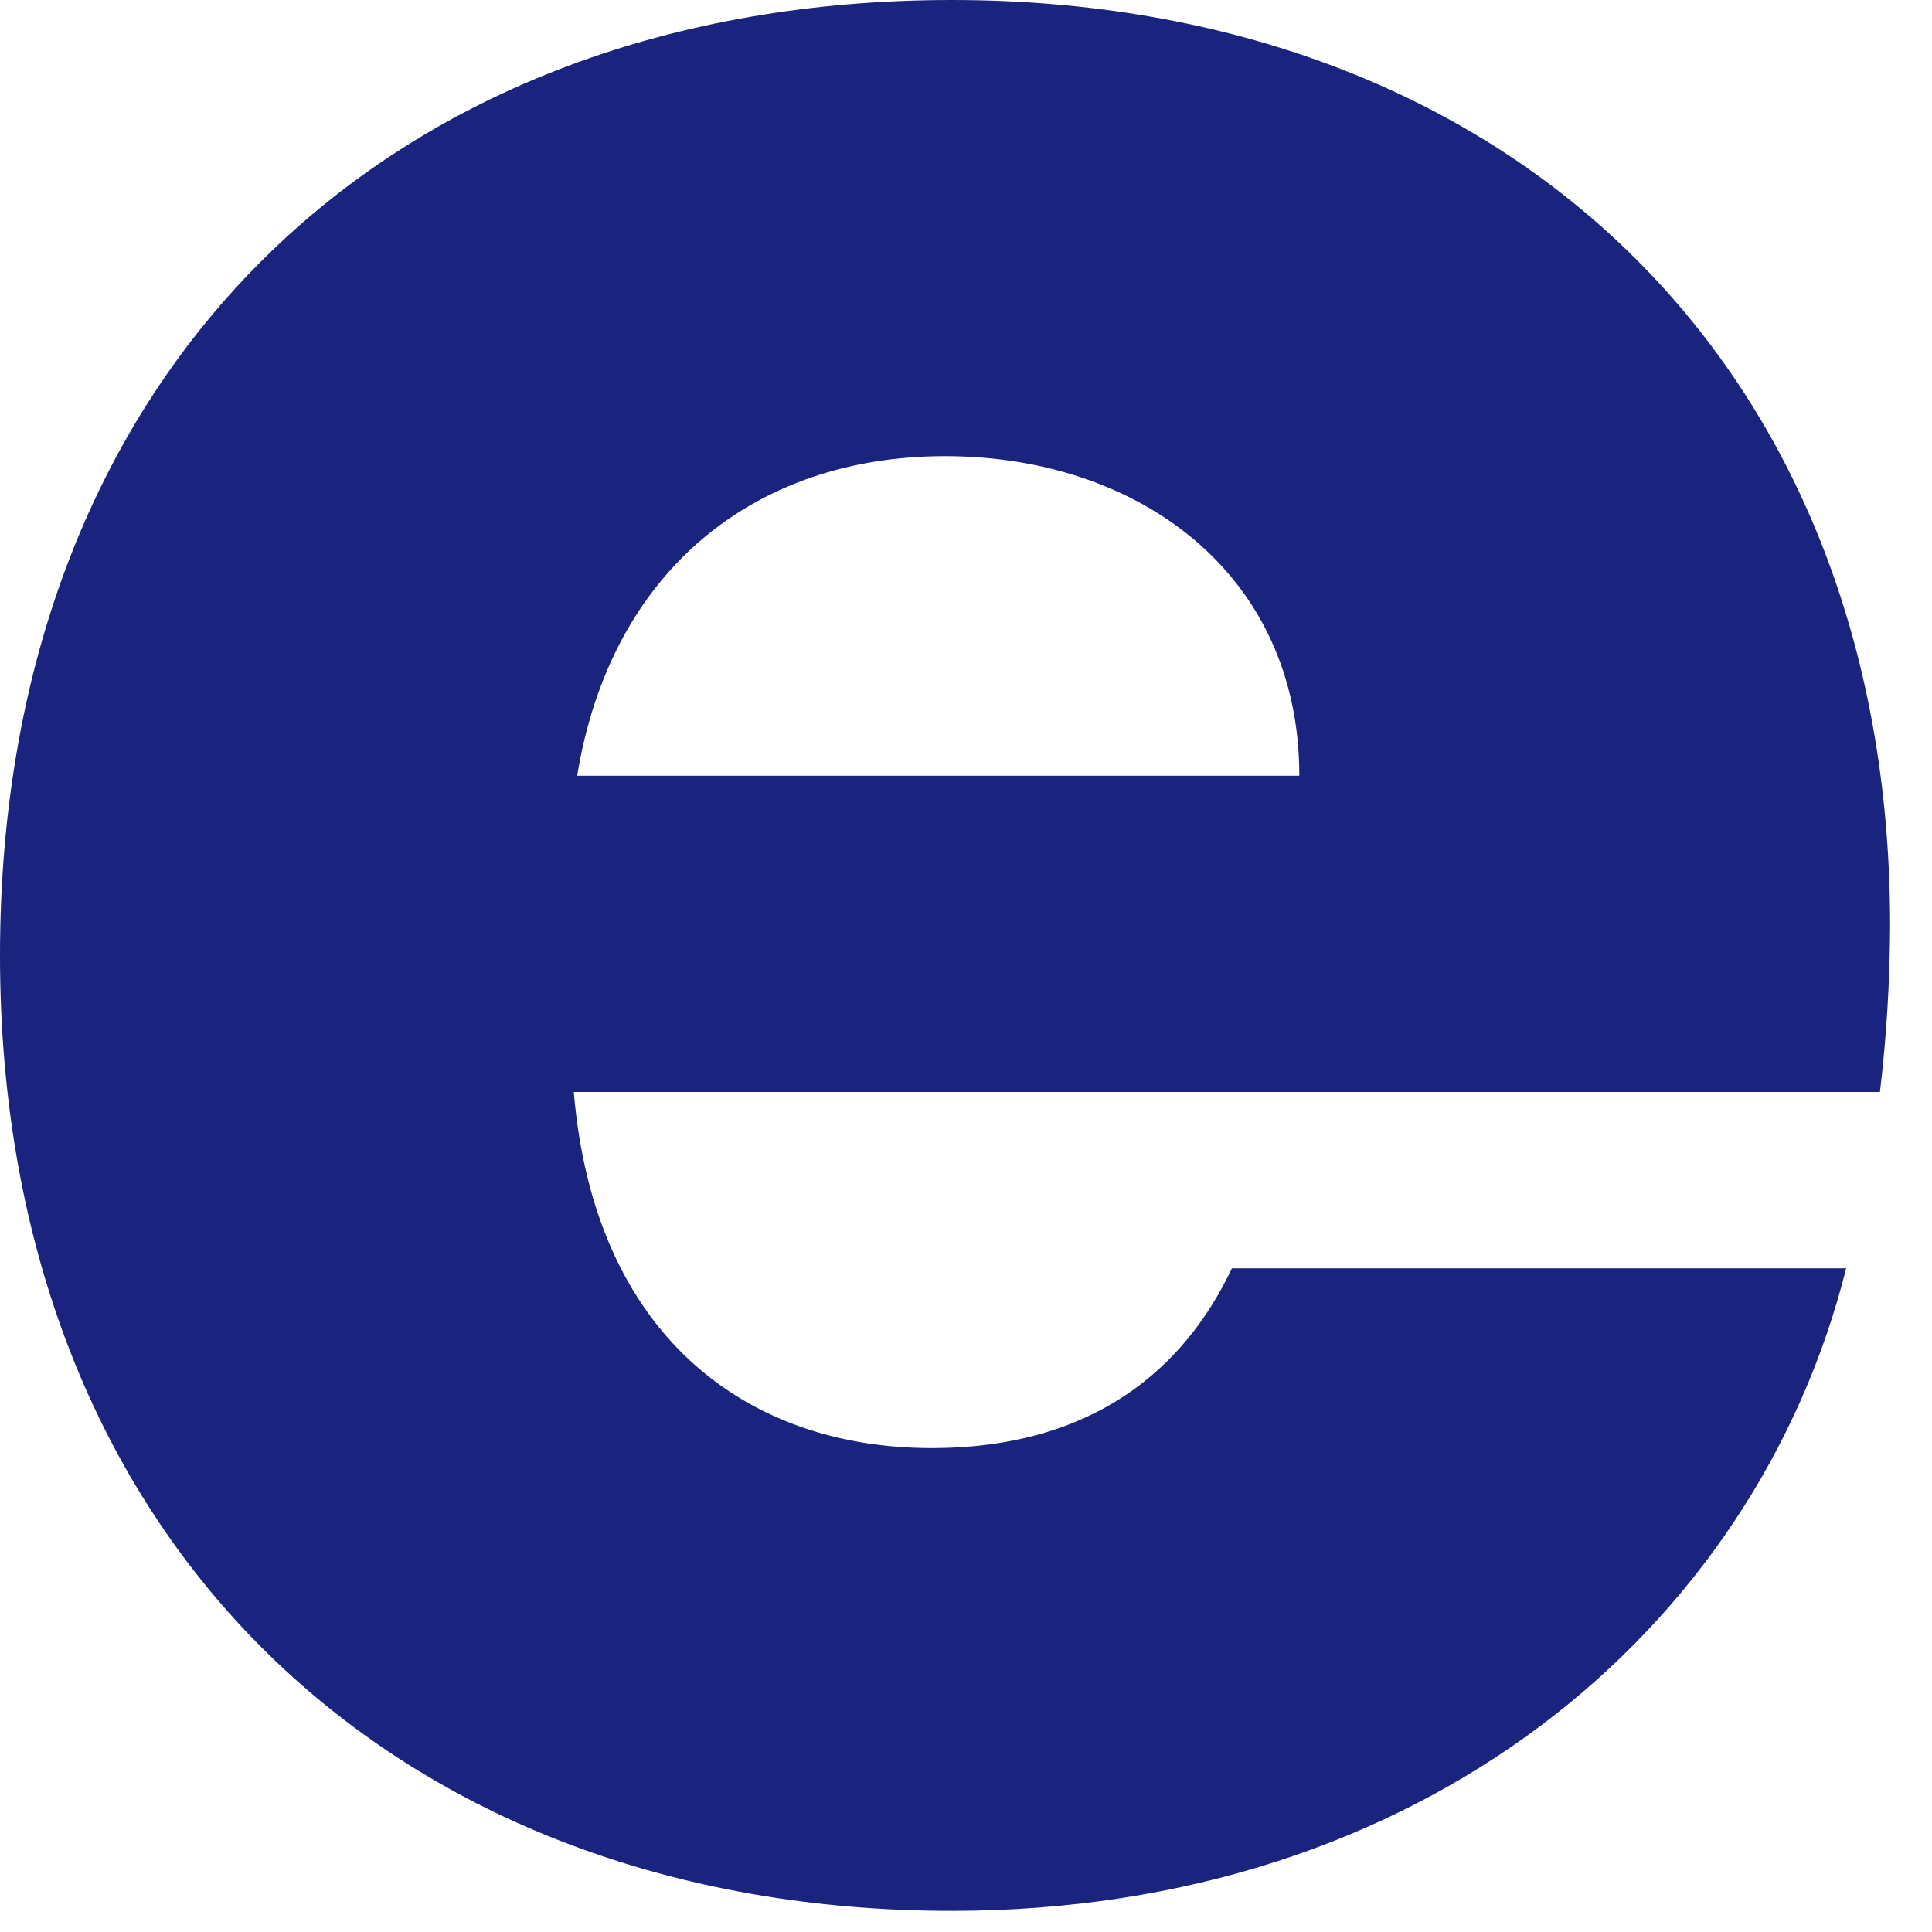 <?xml version="1.0" encoding="utf-8"?>
<svg xmlns="http://www.w3.org/2000/svg" fill="none" height="100%" overflow="visible" preserveAspectRatio="none" style="display: block;" viewBox="0 0 19 19" width="100%">
<path d="M9.36 18.792C3.917 18.792 0 15.191 0 9.396C0 3.601 3.85 0 9.36 0C14.77 0 18.588 3.536 18.588 9.101C18.586 9.648 18.553 10.195 18.488 10.739H5.643C5.842 13.128 7.335 14.241 9.161 14.241C10.755 14.241 11.651 13.456 12.115 12.473H18.156C17.26 16.043 13.974 18.792 9.36 18.792ZM5.676 7.629H12.778C12.778 5.631 11.185 4.486 9.293 4.486C7.435 4.486 6.008 5.599 5.676 7.629Z" fill="#1A237E" id="Path 26"/>
</svg>